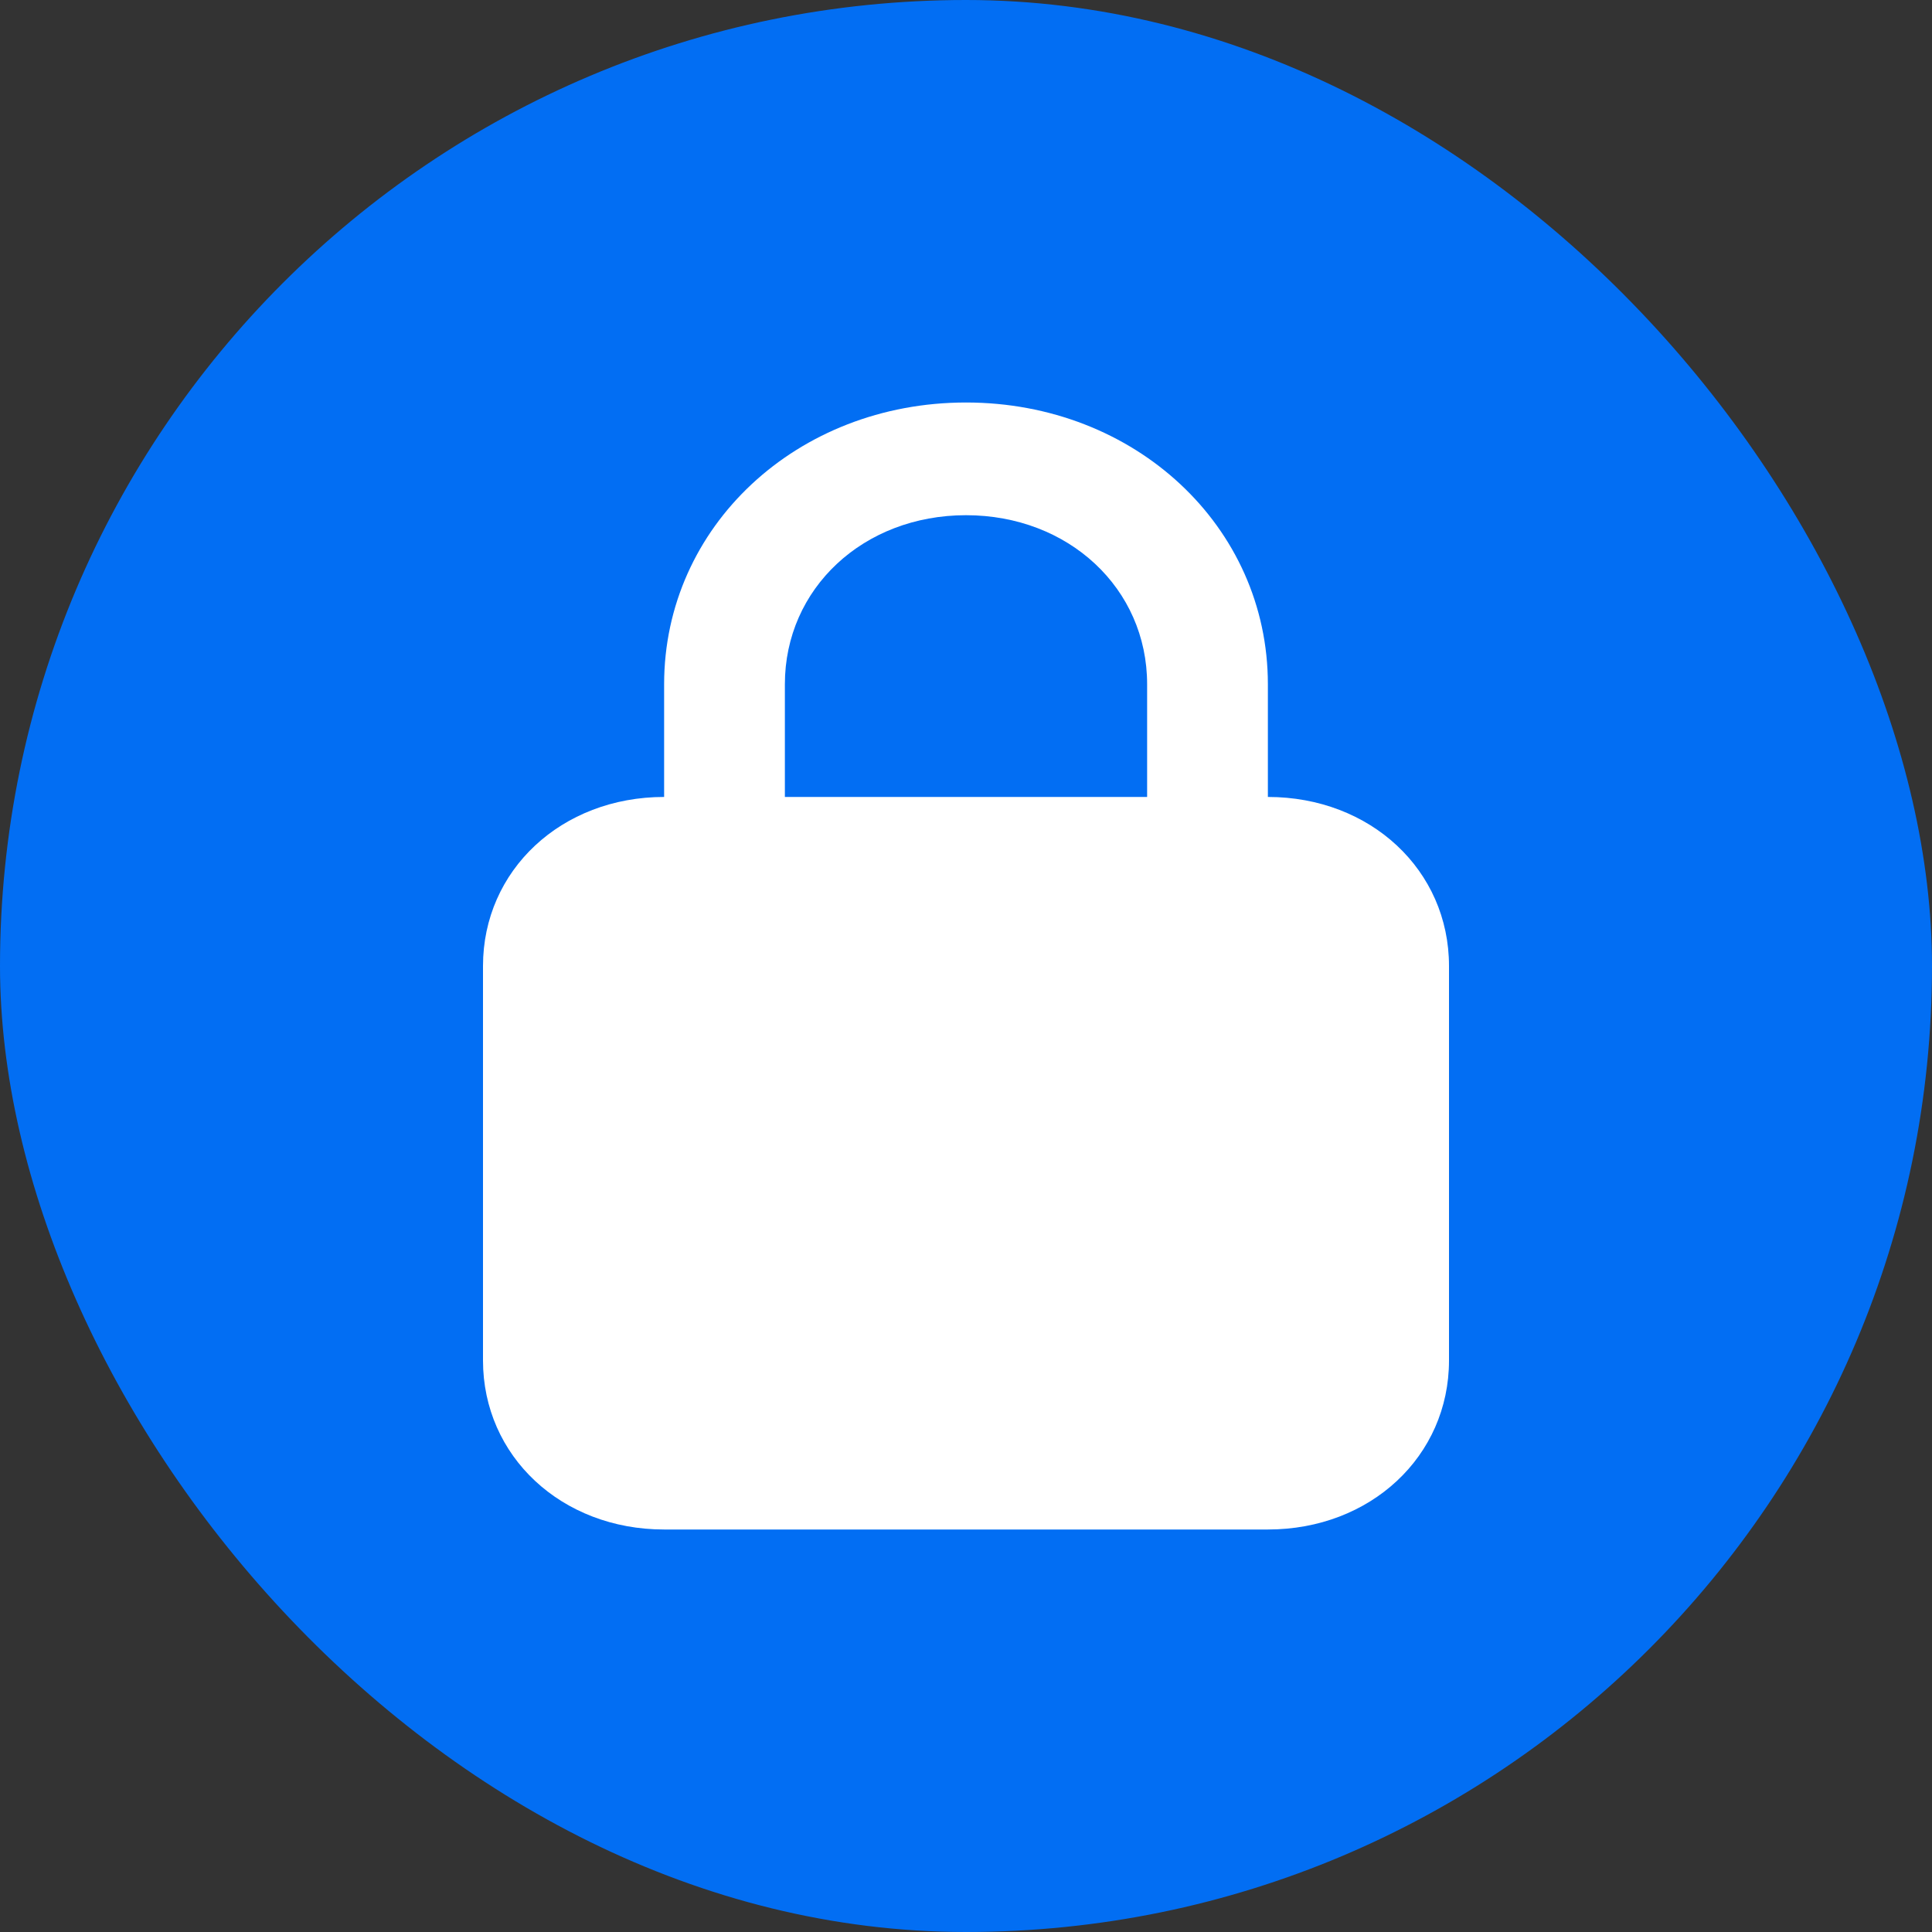 <svg width="24" height="24" viewBox="0 0 24 24" fill="none" xmlns="http://www.w3.org/2000/svg">
<rect x="0" y="0" width="24" height="24" fill="#333333" stroke="none"/>
<rect width="24" height="24" rx="12" fill="#026EF3"/>
<path d="M15.75 9.9V8.5C15.75 6.54 14.1 5 12 5C9.9 5 8.25 6.54 8.25 8.5V9.9C6.975 9.9 6 10.81 6 12V16.9C6 18.09 6.975 19 8.25 19H15.75C17.025 19 18 18.09 18 16.9V12C18 10.81 17.025 9.9 15.75 9.9ZM9.75 8.5C9.75 7.31 10.725 6.4 12 6.4C13.275 6.4 14.25 7.31 14.25 8.5V9.9H9.75V8.5Z" fill="white"/>
</svg>
